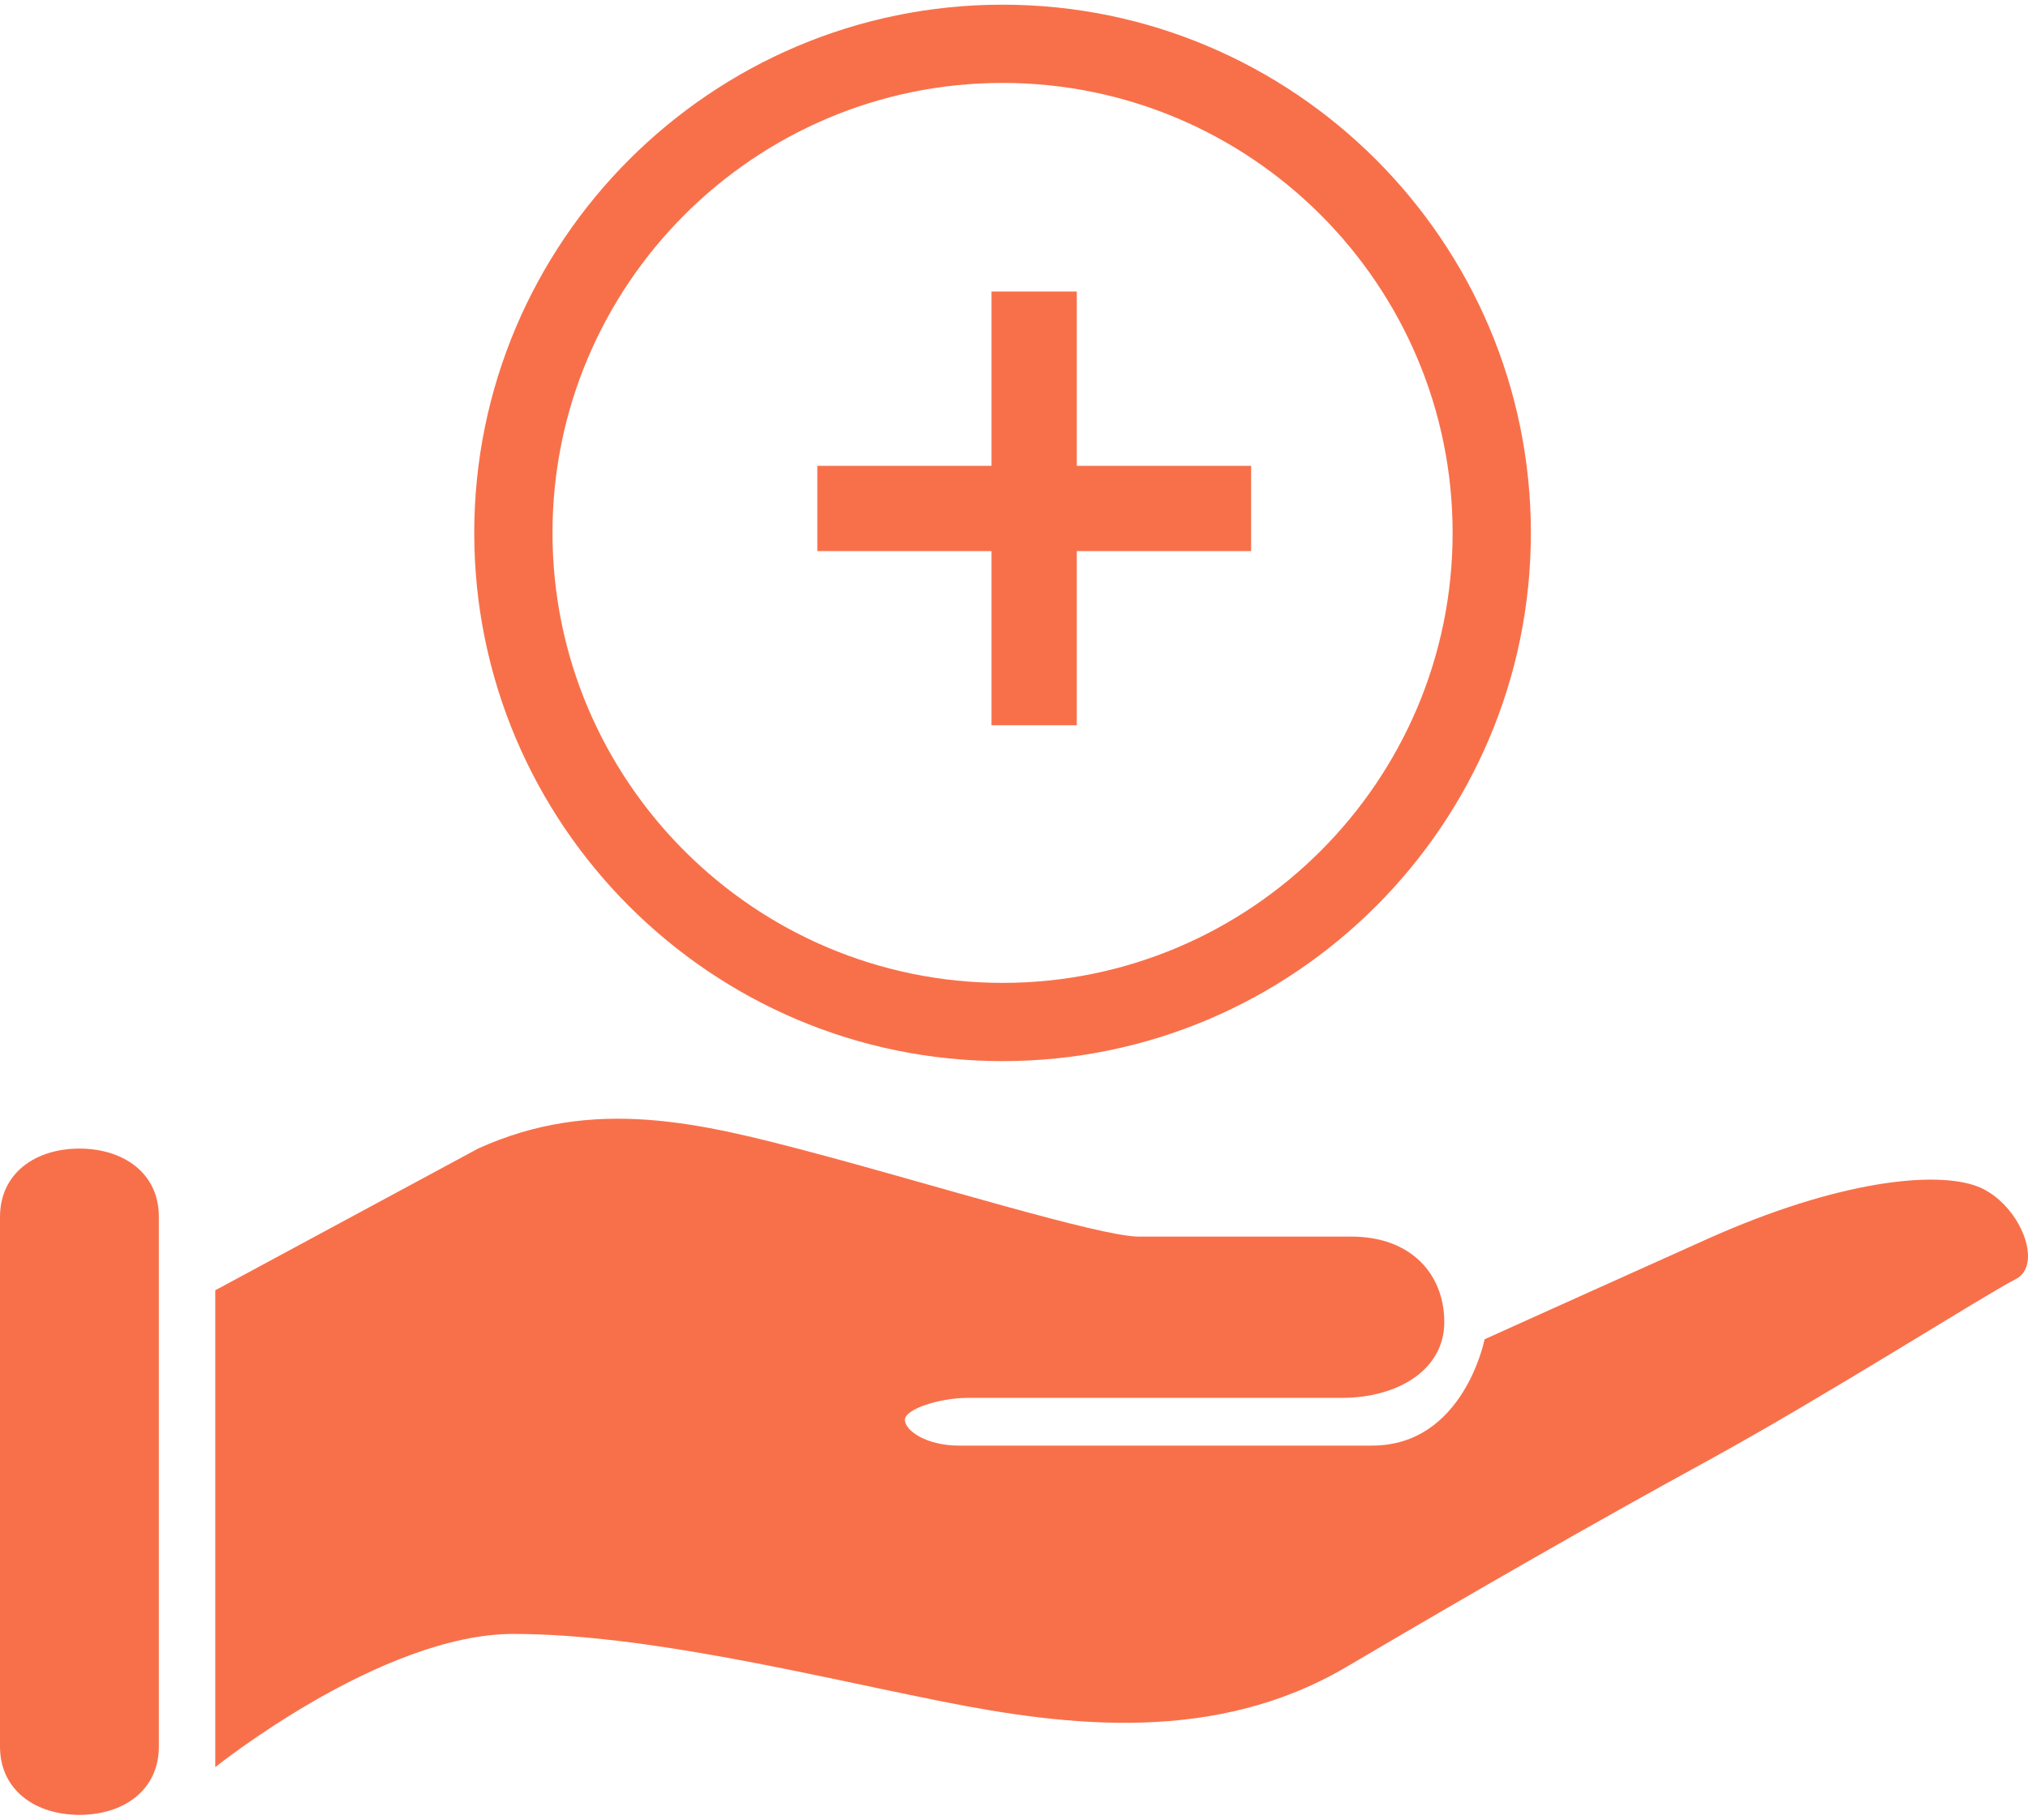 <?xml version="1.0" encoding="UTF-8"?>
<svg width="156px" height="140px" viewBox="0 0 156 140" version="1.1" xmlns="http://www.w3.org/2000/svg" xmlns:xlink="http://www.w3.org/1999/xlink">
    <title>Patient Support</title>
    <g id="Page-1" stroke="none" stroke-width="1" fill="none" fill-rule="evenodd">
        <g id="Patient-Support" transform="translate(0, 0.36)" fill="#F8704A" fill-rule="nonzero">
            <path d="M36.48,40.64 C36.48,63.05 54.71,81.28 77.12,81.28 C99.53,81.28 117.76,63.05 117.76,40.64 C117.76,18.23 99.53,0 77.12,0 C54.71,0 36.48,18.24 36.48,40.64 Z M111.74,40.64 C111.74,59.73 96.21,75.26 77.12,75.26 C58.03,75.26 42.5,59.73 42.5,40.64 C42.5,21.55 58.03,6.02 77.12,6.02 C96.21,6.02 111.74,21.55 111.74,40.64 Z" id="Shape"></path>
            <polygon id="Path" points="76.27 22.07 76.27 35.48 62.87 35.48 62.87 42.04 76.27 42.04 76.27 55.44 82.83 55.44 82.83 42.04 96.24 42.04 96.24 35.48 82.83 35.48 82.83 22.07"></polygon>
            <path d="M6.11,88.01 C2.73,88.01 0,89.89 0,93.27 L0,134.01 C0,137.39 2.74,139.27 6.11,139.27 C9.49,139.27 12.22,137.39 12.22,134.01 L12.22,93.27 C12.23,89.89 9.49,88.01 6.11,88.01 Z" id="Path"></path>
            <path d="M152.11,90.92 C148.91,89.7 141.39,90.45 131.32,94.97 C121.25,99.49 114.2,102.68 114.2,102.68 C114.2,102.68 112.6,110.86 105.55,110.86 C98.49,110.86 76.2,110.86 73.75,110.86 C71.3,110.86 69.61,109.73 69.61,108.88 C69.61,108.03 72.34,107.19 74.41,107.19 C76.48,107.19 98.87,107.19 103.2,107.19 C107.53,107.19 111.1,105.03 111.1,101.36 C111.1,97.69 108.56,94.78 103.95,94.78 C99.34,94.78 90.5,94.78 87.58,94.78 C84.66,94.78 71.59,90.73 62.75,88.38 C53.91,86.03 45.72,83.96 36.79,88 L16.56,98.91 L16.56,135.6 C16.56,135.6 29.32,125.35 39.49,125.35 C49.66,125.35 62.46,128.55 72.34,130.52 C82.22,132.5 93.51,133.81 103.57,127.89 C113.64,121.96 122.48,116.88 131.42,111.99 C140.36,107.1 152.77,99.2 155.03,98.07 C157.29,96.94 155.31,92.15 152.11,90.92 Z" id="Path"></path>
        </g>
    </g>
</svg>